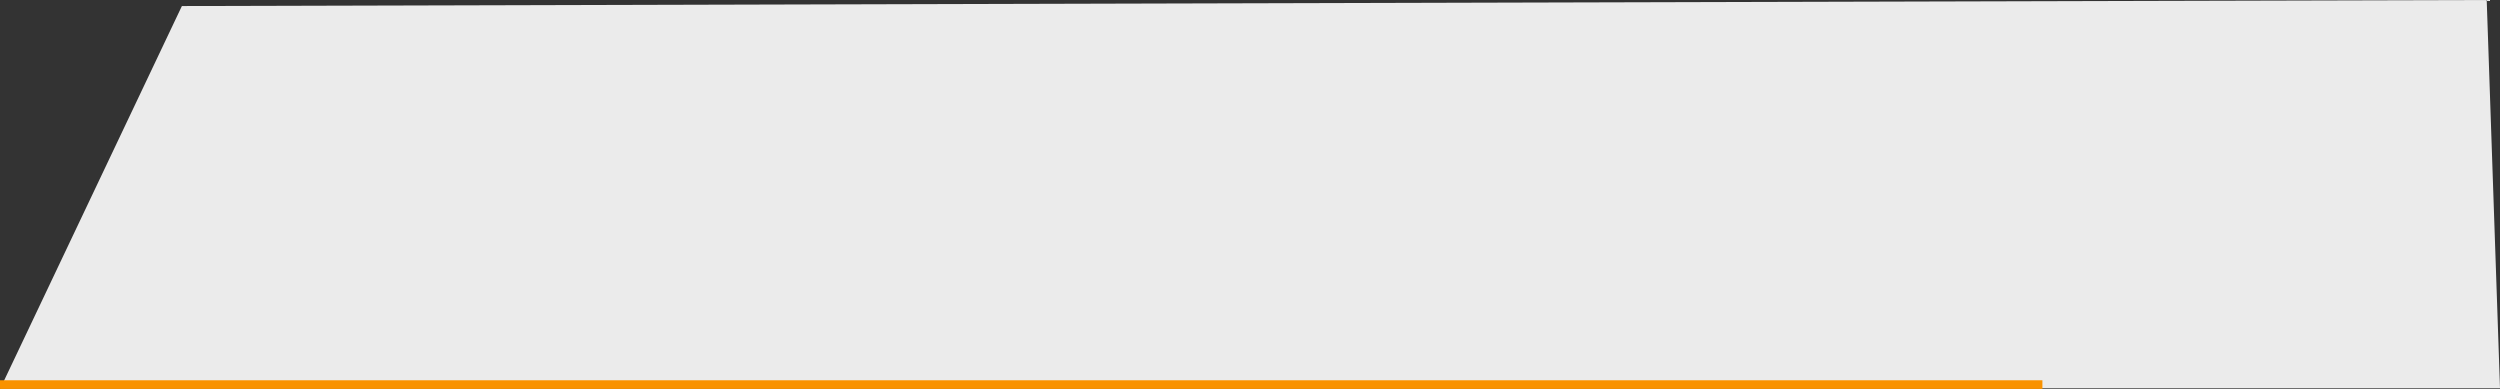 <svg xmlns="http://www.w3.org/2000/svg" width="1159.172" height="180.332" viewBox="0 0 1159.172 180.332">
  <rect x="0" y="0" width="1159.172" height="180.332" fill="#333333" stroke="none"/>
  <g id="slider_img" data-name="slider img" transform="translate(-84.838 -35.656)">
    <g id="Component_22_1" data-name="Component 22 – 1" transform="translate(85.023 35.656)">
      <path id="Path_509" data-name="Path 509" d="M4764.174,741.271l84.152-177.243,1068.669-2.8,6.166,180.023Z" transform="translate(-4764.174 -561.224)" fill="#fff" opacity="0.9"/>
    </g>
    <line id="Line_159" data-name="Line 159" x2="947" transform="translate(84.838 213.988)" fill="none" stroke="#f99200" stroke-width="4"/>
  </g>
</svg>
